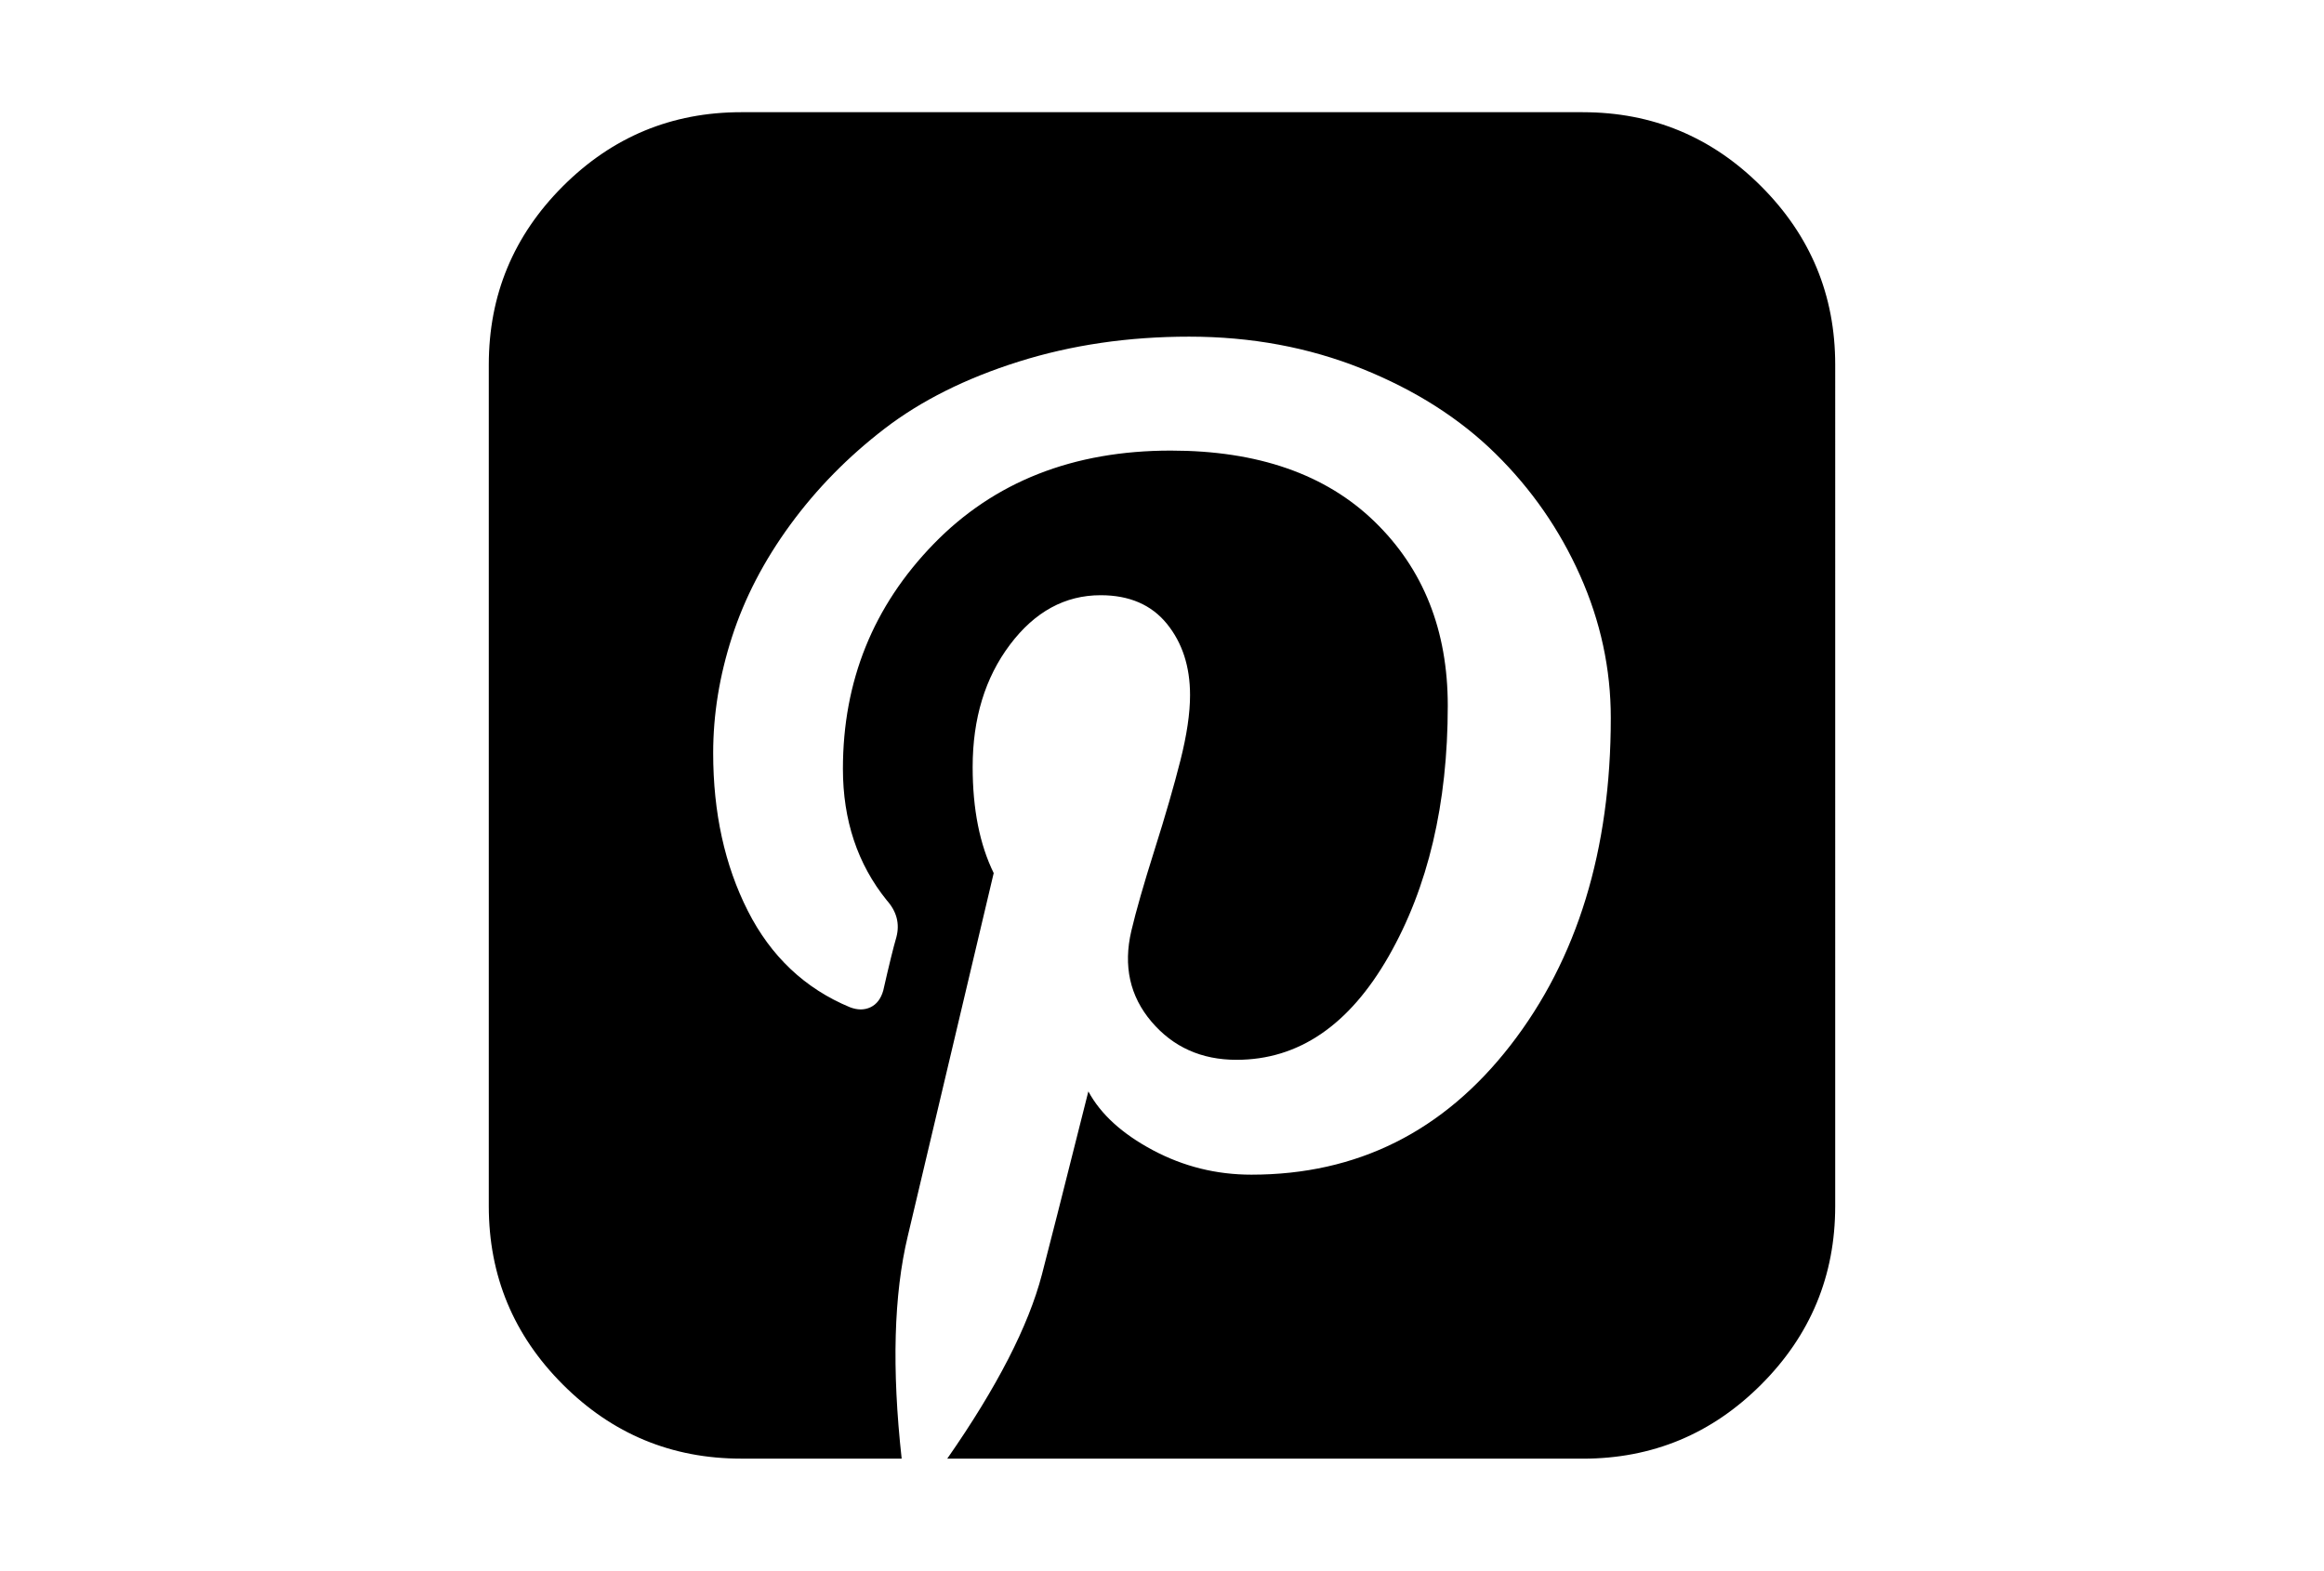 <svg version="1.1" id="Capa_1" xmlns="http://www.w3.org/2000/svg" xmlns:xlink="http://www.w3.org/1999/xlink" x="0px" y="0px"
	 width="216px" height="146px" viewBox="0 0 216 146" enable-background="new 0 0 216 146" xml:space="preserve">
<path d="M163.686,17.313c-4.588-4.589-10.115-6.884-16.578-6.884v-0.001H68.894c-6.463,0-11.99,2.295-16.58,6.884
	c-4.589,4.59-6.884,10.117-6.884,16.58v78.215c0,6.463,2.295,11.99,6.884,16.579c4.59,4.59,10.117,6.885,16.58,6.885h14.91
	c-0.924-8.363-0.734-15.262,0.57-20.693l7.984-33.729c-1.304-2.662-1.956-5.948-1.956-9.858c0-4.508,1.154-8.297,3.463-11.365
	c2.308-3.07,5.119-4.604,8.432-4.604c2.661,0,4.712,0.882,6.151,2.647c1.438,1.766,2.159,3.979,2.159,6.641
	c0,1.683-0.299,3.707-0.896,6.069c-0.598,2.364-1.398,5.133-2.403,8.311s-1.724,5.689-2.159,7.536
	c-0.76,3.259-0.136,6.069,1.874,8.433c2.009,2.362,4.643,3.545,7.903,3.545c5.758,0,10.469-3.205,14.137-9.615
	c3.666-6.408,5.498-14.176,5.498-23.3c0-7.006-2.268-12.71-6.804-17.109c-4.534-4.4-10.848-6.6-18.942-6.6
	c-9.069,0-16.416,2.893-22.038,8.677c-5.622,5.785-8.433,12.751-8.433,20.898c0,4.78,1.358,8.854,4.074,12.222
	c0.923,1.031,1.222,2.172,0.896,3.422c-0.272,0.924-0.679,2.58-1.222,4.97c-0.218,0.761-0.611,1.276-1.182,1.548
	c-0.571,0.271-1.209,0.271-1.915,0c-4.182-1.737-7.347-4.727-9.492-8.962c-2.145-4.236-3.218-9.125-3.218-14.665
	c0-3.585,0.584-7.185,1.752-10.795c1.168-3.613,2.974-7.089,5.418-10.429c2.444-3.341,5.363-6.315,8.758-8.922
	c3.394-2.606,7.55-4.684,12.465-6.232c4.915-1.548,10.198-2.322,15.845-2.322c5.759,0,11.108,0.993,16.052,2.975
	c4.942,1.982,9.084,4.616,12.425,7.902c3.34,3.286,5.961,7.061,7.861,11.325c1.902,4.263,2.852,8.677,2.852,13.239
	c0,12.276-3.109,22.419-9.328,30.43c-6.219,8.012-14.244,12.018-24.074,12.018c-3.261,0-6.314-0.76-9.167-2.28
	c-2.851-1.521-4.847-3.341-5.988-5.459c-2.39,9.506-3.829,15.18-4.318,17.027c-1.249,4.78-4.182,10.482-8.799,17.109h59.068
	c6.463,0,11.99-2.295,16.578-6.885c4.59-4.59,6.885-10.117,6.885-16.58V33.893C170.57,27.43,168.275,21.903,163.686,17.313z"/>
</svg>

